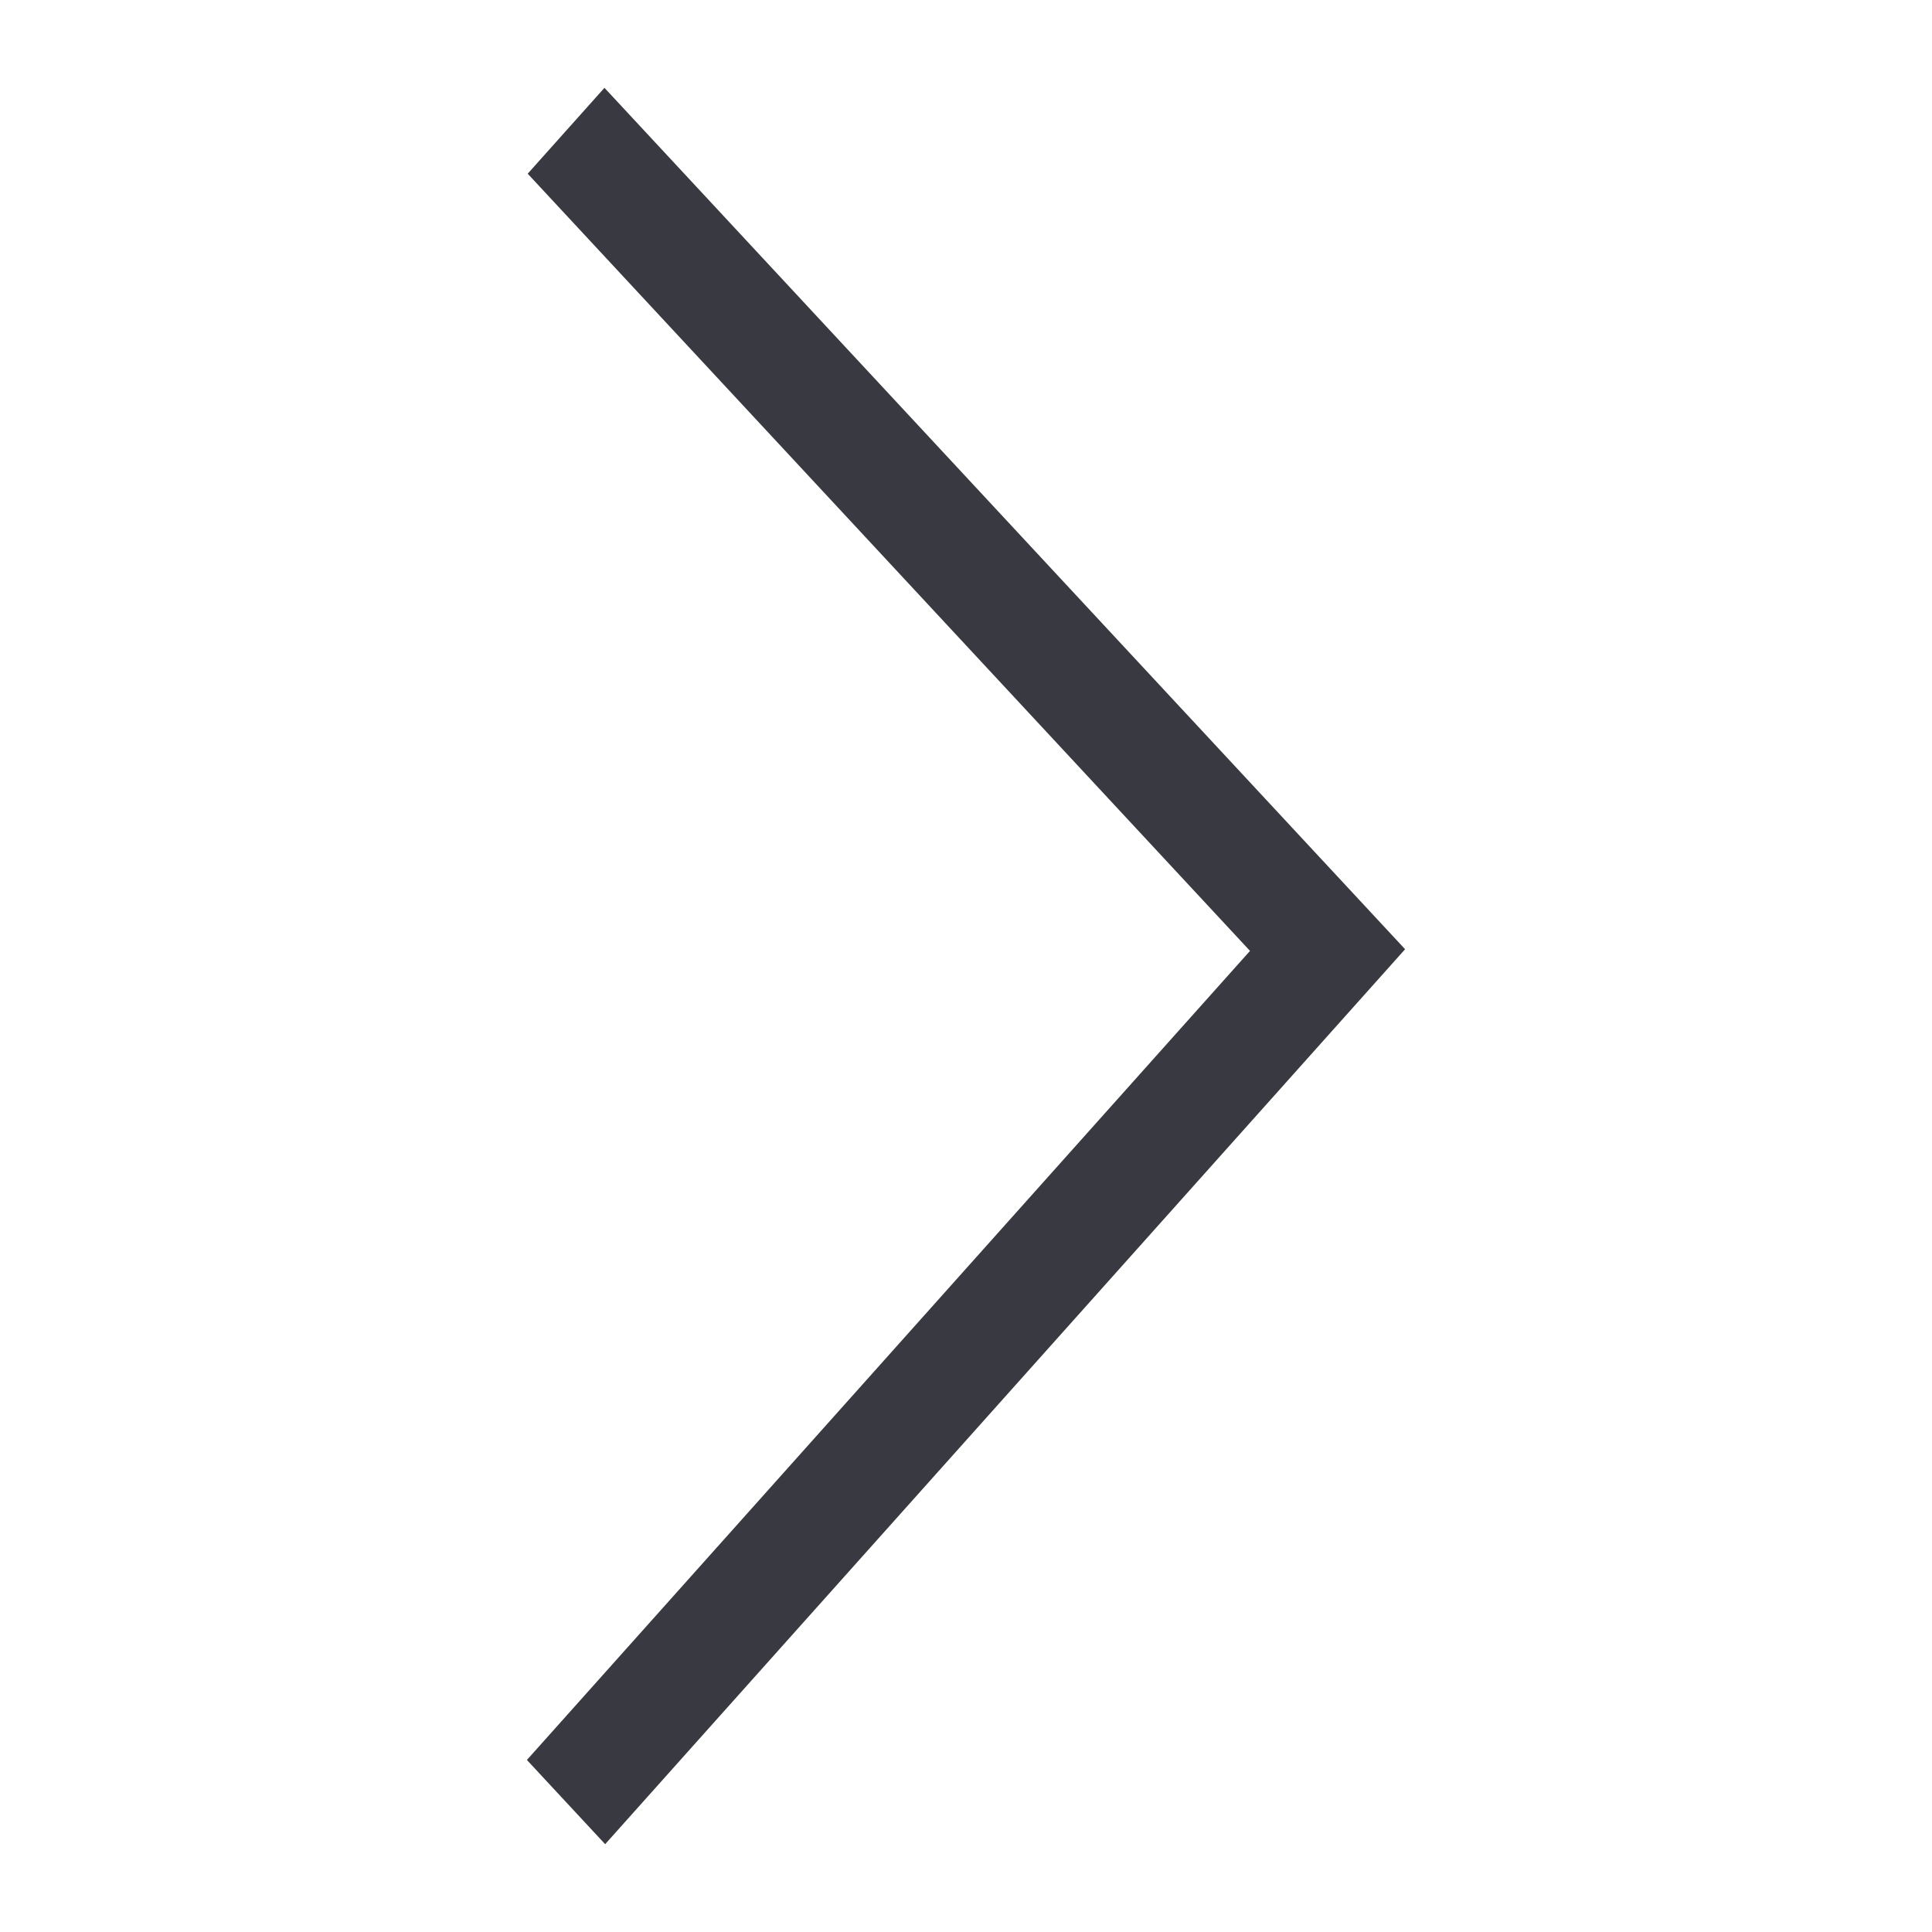 <svg width="22" height="22" viewBox="0 0 22 22" fill="none" xmlns="http://www.w3.org/2000/svg">
<path fill-rule="evenodd" clip-rule="evenodd" d="M14.234 10.828L6.009 1.978L6.883 1L16 10.809L6.891 21L6 20.041L14.234 10.828Z" fill="#393941"/>
</svg>

